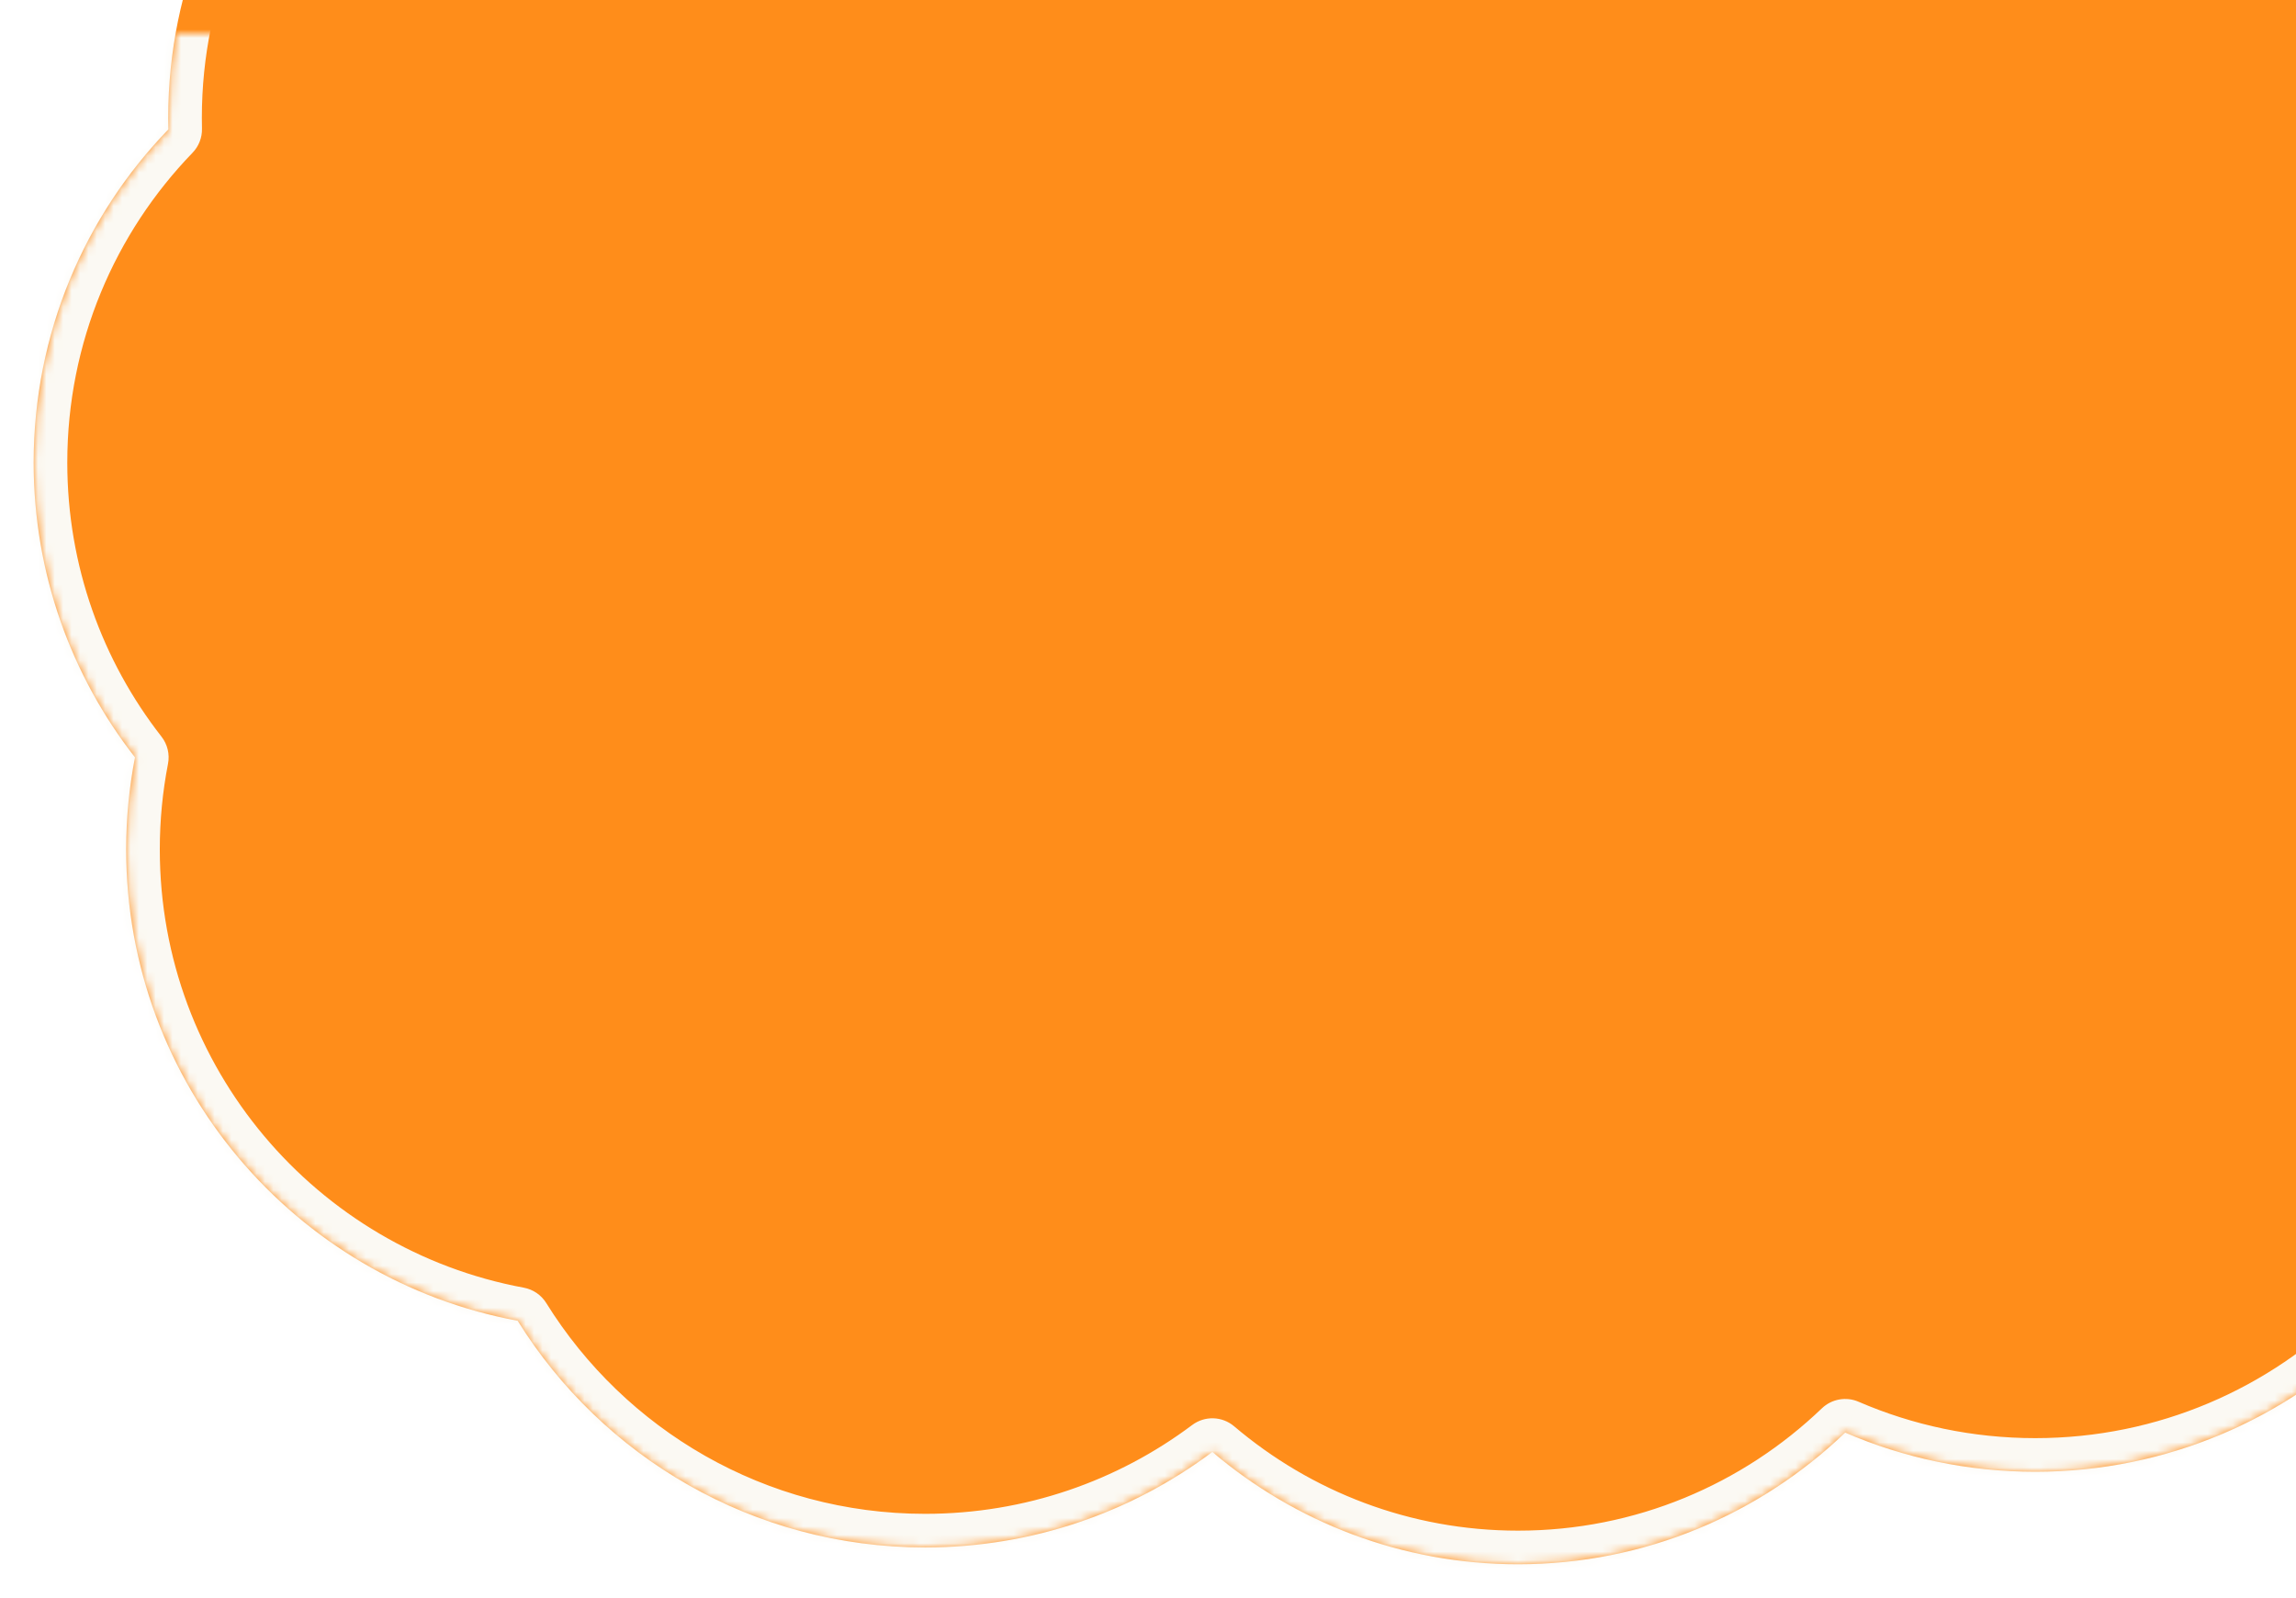 <svg width="273" height="190" viewBox="0 0 273 190" fill="none" xmlns="http://www.w3.org/2000/svg">
<g filter="url(#filter0_d_49_713)">
<mask id="path-1-inside-1_49_713" fill="white">
<path fill-rule="evenodd" clip-rule="evenodd" d="M20.017 11.385C20.006 10.925 20 10.463 20 10C20 -21.48 45.52 -47 77 -47C98.011 -47 116.368 -35.631 126.253 -18.709H286.035V77.805C294.136 87.649 299 100.256 299 114C299 145.48 273.48 171 242 171C233.969 171 226.326 169.339 219.396 166.342C209.266 176.046 195.572 182 180.5 182C166.657 182 153.977 176.978 144.152 168.64C134.634 175.774 122.81 180 110 180C89.546 180 71.608 169.227 61.552 153.045C35.062 148.137 15 124.911 15 97C15 93.256 15.361 89.597 16.05 86.054C8.499 76.385 4 64.218 4 51C4 35.608 10.101 21.641 20.017 11.385Z"/>
</mask>
<path fill-rule="evenodd" clip-rule="evenodd" d="M20.017 11.385C20.006 10.925 20 10.463 20 10C20 -21.48 45.52 -47 77 -47C98.011 -47 116.368 -35.631 126.253 -18.709H286.035V77.805C294.136 87.649 299 100.256 299 114C299 145.48 273.48 171 242 171C233.969 171 226.326 169.339 219.396 166.342C209.266 176.046 195.572 182 180.5 182C166.657 182 153.977 176.978 144.152 168.64C134.634 175.774 122.81 180 110 180C89.546 180 71.608 169.227 61.552 153.045C35.062 148.137 15 124.911 15 97C15 93.256 15.361 89.597 16.05 86.054C8.499 76.385 4 64.218 4 51C4 35.608 10.101 21.641 20.017 11.385Z" fill="#FF8D1A"/>
<path d="M20.017 11.385L22.892 14.165C23.636 13.396 24.041 12.36 24.015 11.29L20.017 11.385ZM126.253 -18.709L122.799 -16.692C123.516 -15.464 124.831 -14.71 126.253 -14.71V-18.709ZM286.035 -18.709H290.035C290.035 -20.919 288.244 -22.709 286.035 -22.709V-18.709ZM286.035 77.805H282.035C282.035 78.732 282.357 79.63 282.947 80.347L286.035 77.805ZM219.396 166.342L220.984 162.671C219.507 162.032 217.791 162.341 216.629 163.454L219.396 166.342ZM144.152 168.64L146.74 165.59C145.317 164.382 143.247 164.32 141.753 165.439L144.152 168.64ZM61.552 153.045L64.949 150.933C64.356 149.978 63.387 149.316 62.281 149.111L61.552 153.045ZM16.05 86.054L19.976 86.818C20.198 85.681 19.915 84.505 19.203 83.592L16.05 86.054ZM16 10C16 10.495 16.006 10.988 16.018 11.48L24.015 11.29C24.005 10.861 24 10.431 24 10H16ZM77 -51C43.311 -51 16 -23.689 16 10H24C24 -19.271 47.729 -43 77 -43V-51ZM129.707 -20.727C119.134 -38.826 99.491 -51 77 -51V-43C96.532 -43 113.601 -32.437 122.799 -16.692L129.707 -20.727ZM286.035 -22.709H126.253V-14.71H286.035V-22.709ZM290.035 77.805V-18.709H282.035V77.805H290.035ZM303 114C303 99.296 297.792 85.797 289.124 75.263L282.947 80.347C290.48 89.501 295 101.217 295 114H303ZM242 175C275.689 175 303 147.689 303 114H295C295 143.271 271.271 167 242 167V175ZM217.809 170.014C225.231 173.223 233.413 175 242 175V167C234.525 167 227.422 165.455 220.984 162.671L217.809 170.014ZM180.5 186C196.648 186 211.322 179.616 222.163 169.231L216.629 163.454C207.21 172.476 194.496 178 180.5 178V186ZM141.564 171.69C152.081 180.615 165.67 186 180.5 186V178C167.644 178 155.872 173.34 146.74 165.59L141.564 171.69ZM110 184C123.705 184 136.364 179.476 146.551 171.841L141.753 165.439C132.903 172.072 121.916 176 110 176V184ZM58.155 155.156C68.91 172.463 88.106 184 110 184V176C90.986 176 74.306 165.99 64.949 150.933L58.155 155.156ZM11 97C11 126.874 32.472 151.726 60.823 156.978L62.281 149.111C37.652 144.549 19 122.948 19 97H11ZM12.124 85.29C11.386 89.083 11 92.998 11 97H19C19 93.514 19.336 90.11 19.976 86.818L12.124 85.29ZM0 51C0 65.142 4.817 78.169 12.897 88.516L19.203 83.592C12.181 74.602 8 63.295 8 51H0ZM17.141 8.605C6.533 19.576 0 34.529 0 51H8C8 36.687 13.669 23.705 22.892 14.165L17.141 8.605Z" fill="#FBF9F3" mask="url(#path-1-inside-1_49_713)"/>
</g>
<defs>
<filter id="filter0_d_49_713" x="0" y="-47" width="303" height="237" filterUnits="userSpaceOnUse" color-interpolation-filters="sRGB">
<feFlood flood-opacity="0" result="BackgroundImageFix"/>
<feColorMatrix in="SourceAlpha" type="matrix" values="0 0 0 0 0 0 0 0 0 0 0 0 0 0 0 0 0 0 127 0" result="hardAlpha"/>
<feOffset dy="4"/>
<feGaussianBlur stdDeviation="2"/>
<feComposite in2="hardAlpha" operator="out"/>
<feColorMatrix type="matrix" values="0 0 0 0 0 0 0 0 0 0 0 0 0 0 0 0 0 0 0.25 0"/>
<feBlend mode="normal" in2="BackgroundImageFix" result="effect1_dropShadow_49_713"/>
<feBlend mode="normal" in="SourceGraphic" in2="effect1_dropShadow_49_713" result="shape"/>
</filter>
</defs>
</svg>
